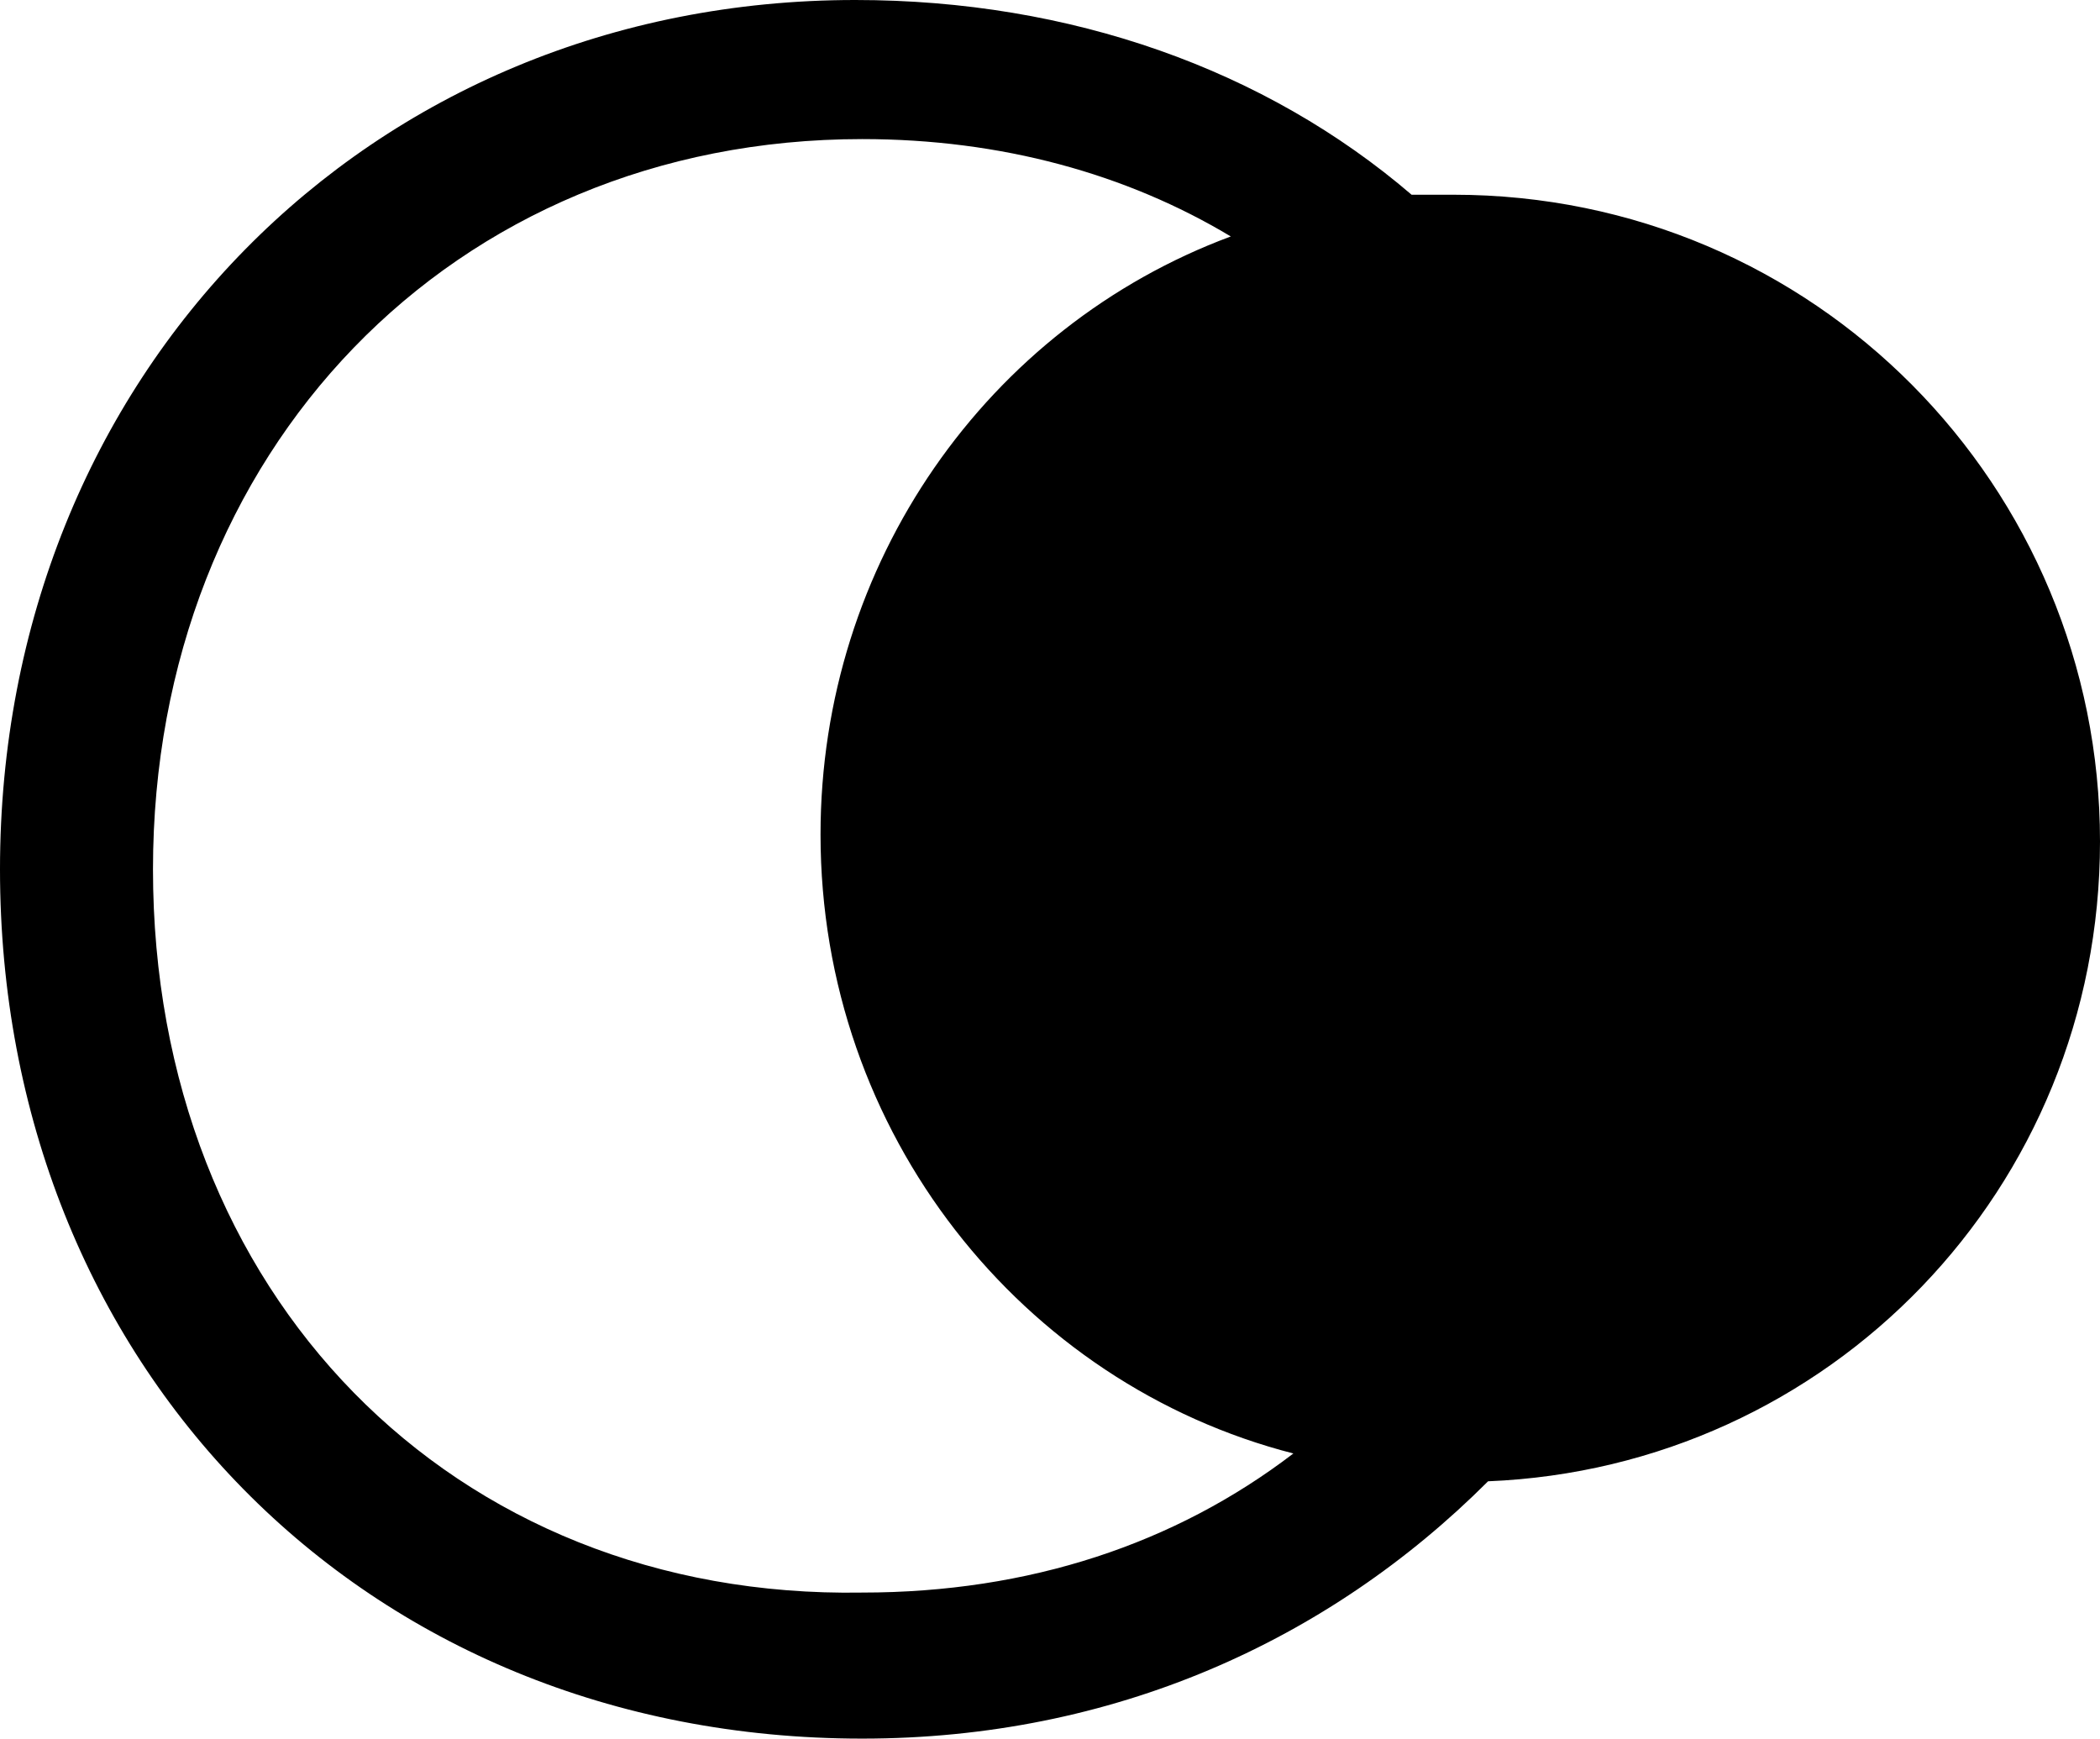 <?xml version="1.0" encoding="utf-8"?>
<!-- Generator: Adobe Illustrator 25.0.0, SVG Export Plug-In . SVG Version: 6.00 Build 0)  -->
<svg version="1.1" id="Calque_1" xmlns="http://www.w3.org/2000/svg" xmlns:xlink="http://www.w3.org/1999/xlink" x="0px" y="0px"
	 viewBox="0 0 30.2 25" style="enable-background:new 0 0 30.2 25;" xml:space="preserve">
<path d="M30.2,12.1c0-5.1-4.1-9.3-9.3-9.3c-0.2,0-0.4,0-0.6,0c-2.1-1.8-4.9-2.8-8-2.8C5.3,0,0,5.4,0,12.5C0,19.6,5.2,25,12.4,25
	c3.6,0,6.7-1.4,9-3.7C26.3,21.1,30.2,17.1,30.2,12.1z M2.2,12.5C2.2,6.5,6.5,2,12.4,2c2,0,3.8,0.5,5.3,1.4c-3.5,1.3-5.9,4.7-5.9,8.6
	c0,4.3,2.9,7.9,6.8,8.9c-1.7,1.3-3.8,2-6.2,2C6.5,23,2.2,18.6,2.2,12.5z"/>
</svg>
